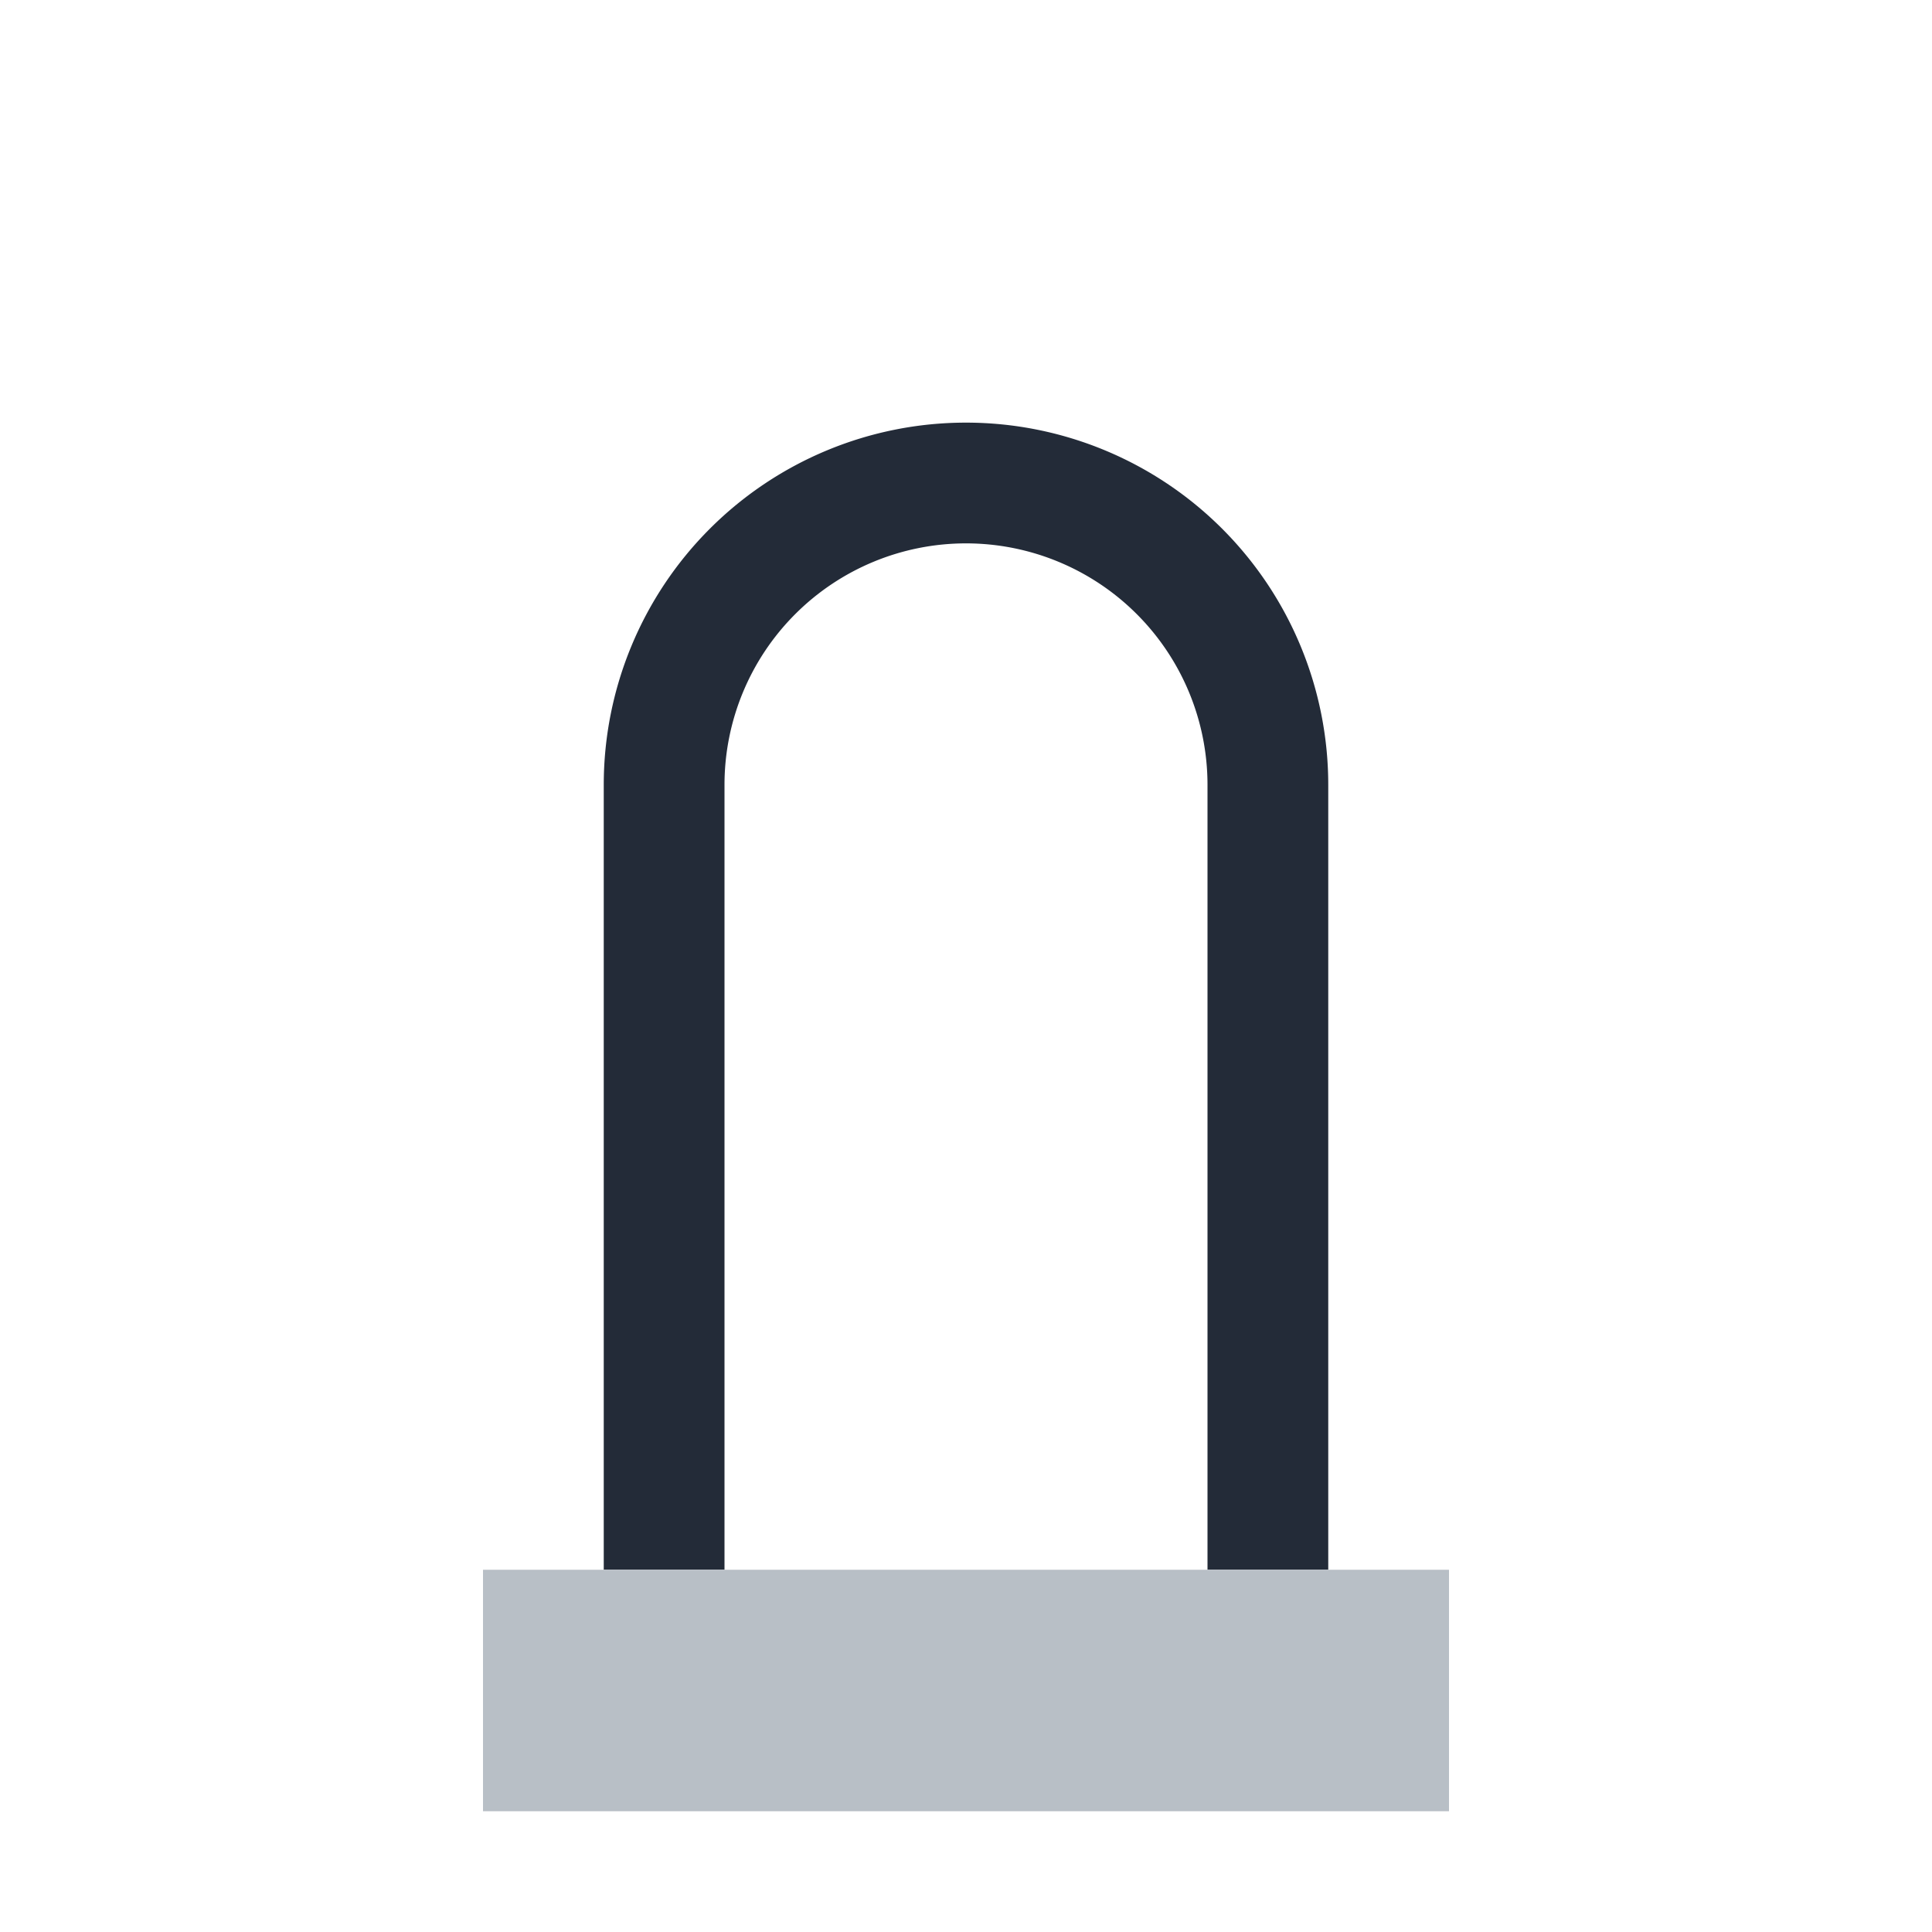 <?xml version="1.0" encoding="UTF-8"?>
<svg xmlns="http://www.w3.org/2000/svg" width="32" height="32" viewBox="0 0 32 32"><path d="M11 26V13a5 5 0 1 1 10 0v13" stroke="#232B38" stroke-width="2" fill="none"/><rect x="8" y="26" width="16" height="4" fill="#B8BFC6"/></svg>